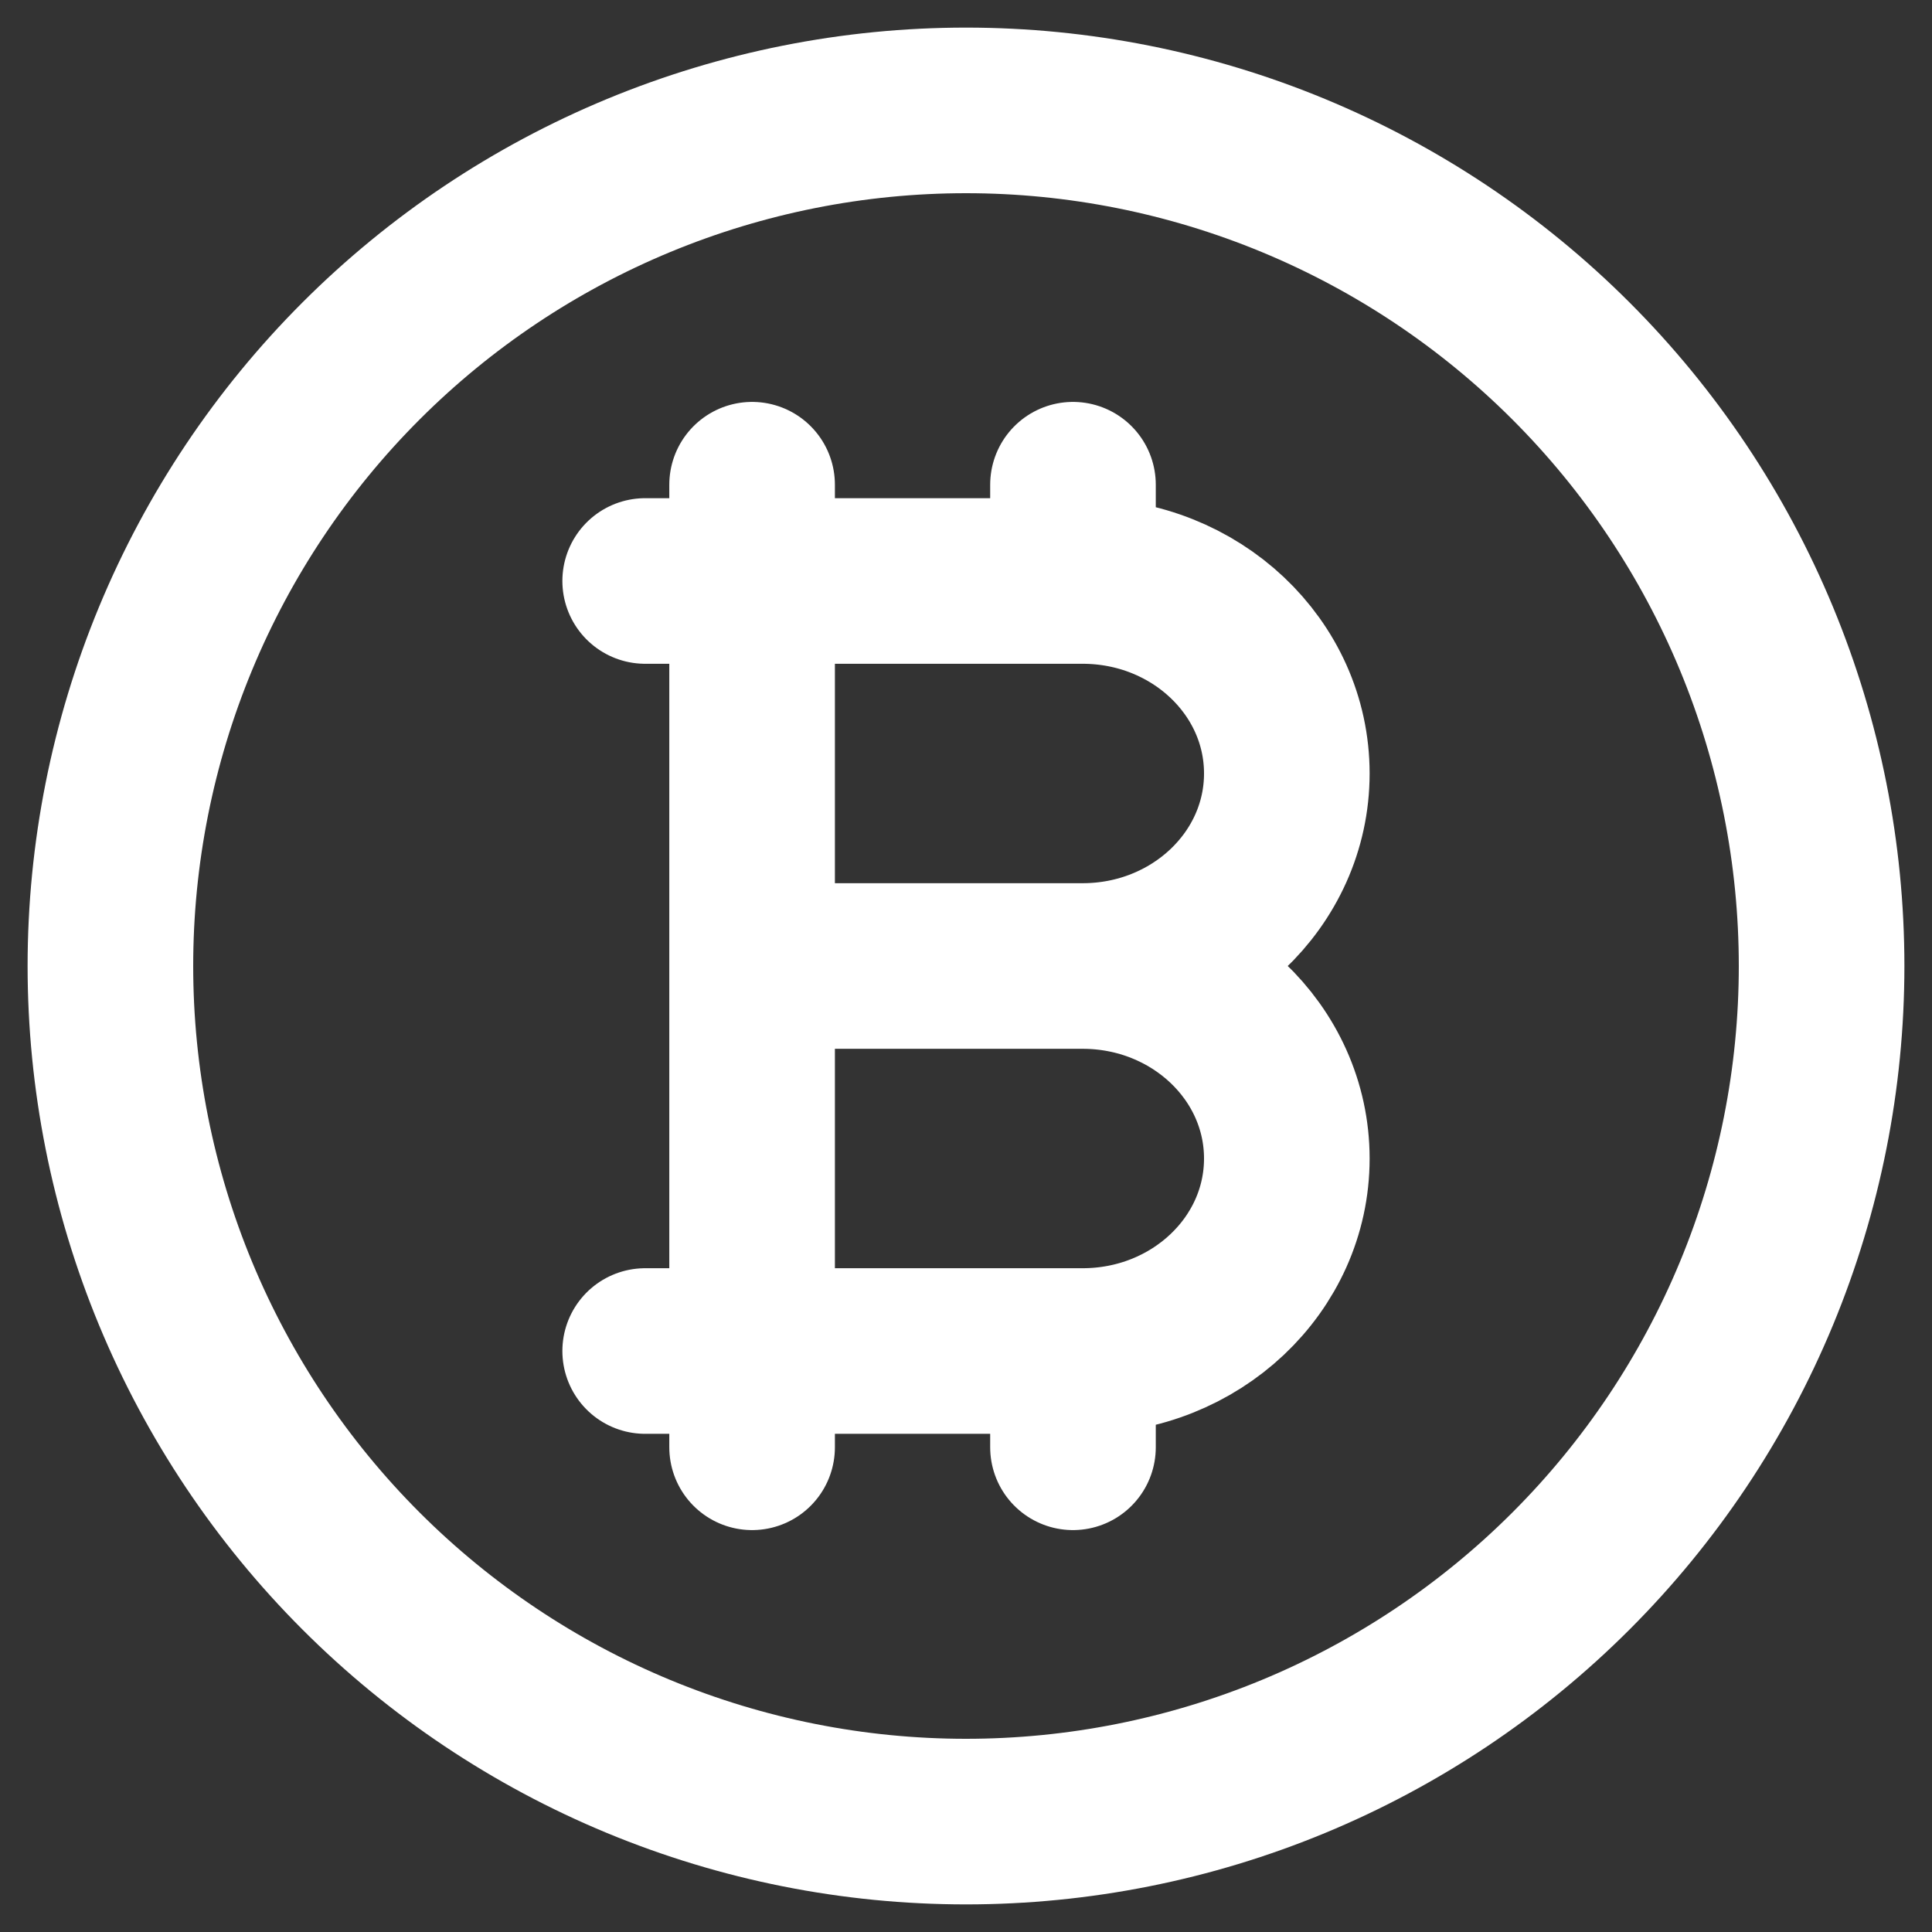<svg width="35" height="35" viewBox="0 0 35 35" fill="none" xmlns="http://www.w3.org/2000/svg">
<rect x="0" y="0" width="35" height="35" fill="#333333" stroke="none"/>
<g clip-path="url(#clip0_4381_20985)">
<path d="M2 17.5C2 19.535 2.401 21.551 3.18 23.432C3.959 25.312 5.101 27.021 6.54 28.46C7.979 29.899 9.688 31.041 11.568 31.82C13.449 32.599 15.464 33 17.5 33C19.535 33 21.551 32.599 23.432 31.82C25.312 31.041 27.021 29.899 28.46 28.46C29.899 27.021 31.041 25.312 31.82 23.432C32.599 21.551 33 19.535 33 17.5C33 15.464 32.599 13.449 31.82 11.568C31.041 9.688 29.899 7.979 28.46 6.54C27.021 5.101 25.312 3.959 23.432 3.18C21.551 2.401 19.535 2 17.5 2C15.464 2 13.449 2.401 11.568 3.18C9.688 3.959 7.979 5.101 6.54 6.54C5.101 7.979 3.959 9.688 3.18 11.568C2.401 13.449 2 15.464 2 17.5Z" stroke="white" stroke-width="3" stroke-linecap="round" stroke-linejoin="round"/>
<path d="M11.688 10.525H19.612C21.656 10.525 23.312 12.086 23.312 14.012C23.312 15.939 21.656 17.5 19.612 17.5C21.656 17.5 23.312 19.061 23.312 20.988C23.312 22.914 21.656 24.475 19.612 24.475H11.688M13.625 17.5H21.375M13.625 8.781V26.219V10.525M19.438 8.781V10.525M19.438 24.475V26.219" stroke="white" stroke-width="3" stroke-linecap="round" stroke-linejoin="round"/>
</g>
<defs>
<clipPath id="clip0_4381_20985">
<rect width="35" height="35" fill="white"/>
</clipPath>
</defs>
</svg>
